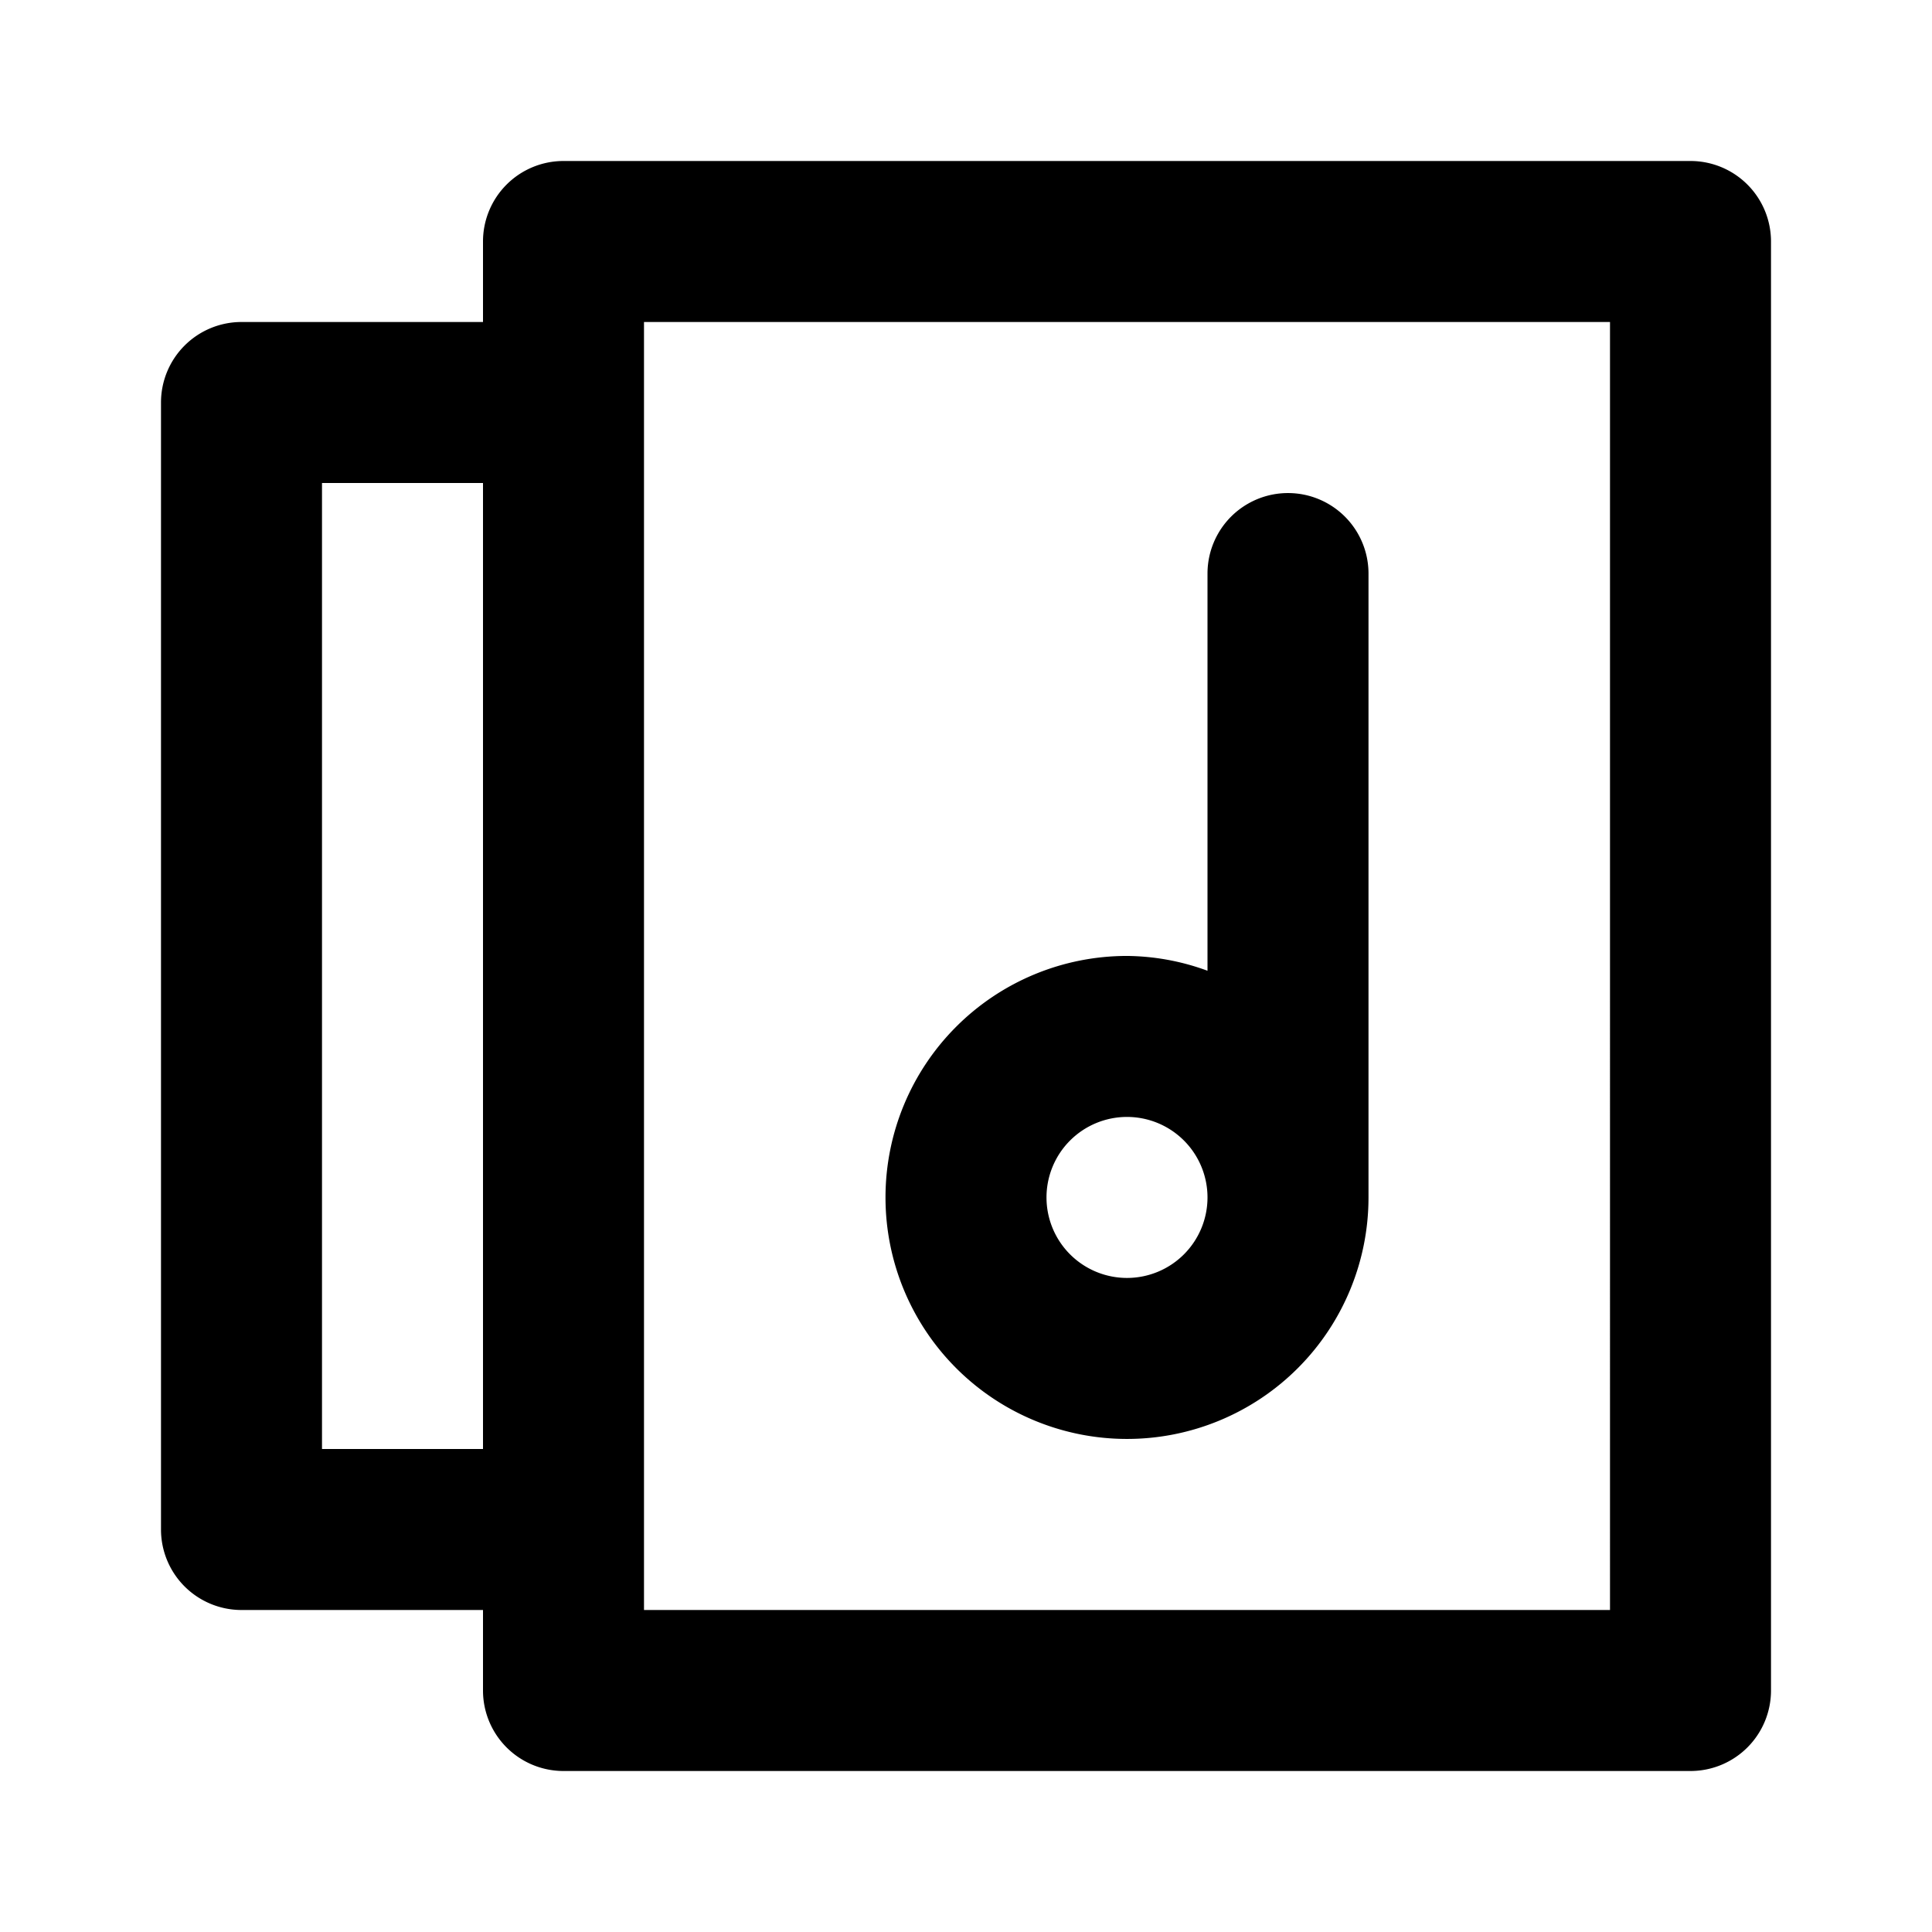 <?xml version="1.0" encoding="utf-8"?><!-- Uploaded to: SVG Repo, www.svgrepo.com, Generator: SVG Repo Mixer Tools -->
<svg fill="#000000" width="800px" height="800px" viewBox="0 0 24 24" xmlns="http://www.w3.org/2000/svg"><path d="M21,2H7A1,1,0,0,0,6,3V4H3A1,1,0,0,0,2,5V19a1,1,0,0,0,1,1H6v1a1,1,0,0,0,1,1H21a1,1,0,0,0,1-1V3A1,1,0,0,0,21,2ZM4,18V6H6V18Zm16,2H8V4H20Zm-6-2.125a3,3,0,0,0,3-3V7.125a1,1,0,0,0-2,0v4.934a2.966,2.966,0,0,0-1-.184,3,3,0,0,0,0,6Zm0-4a1,1,0,1,1-1,1A1,1,0,0,1,14,13.875Z"/></svg>
